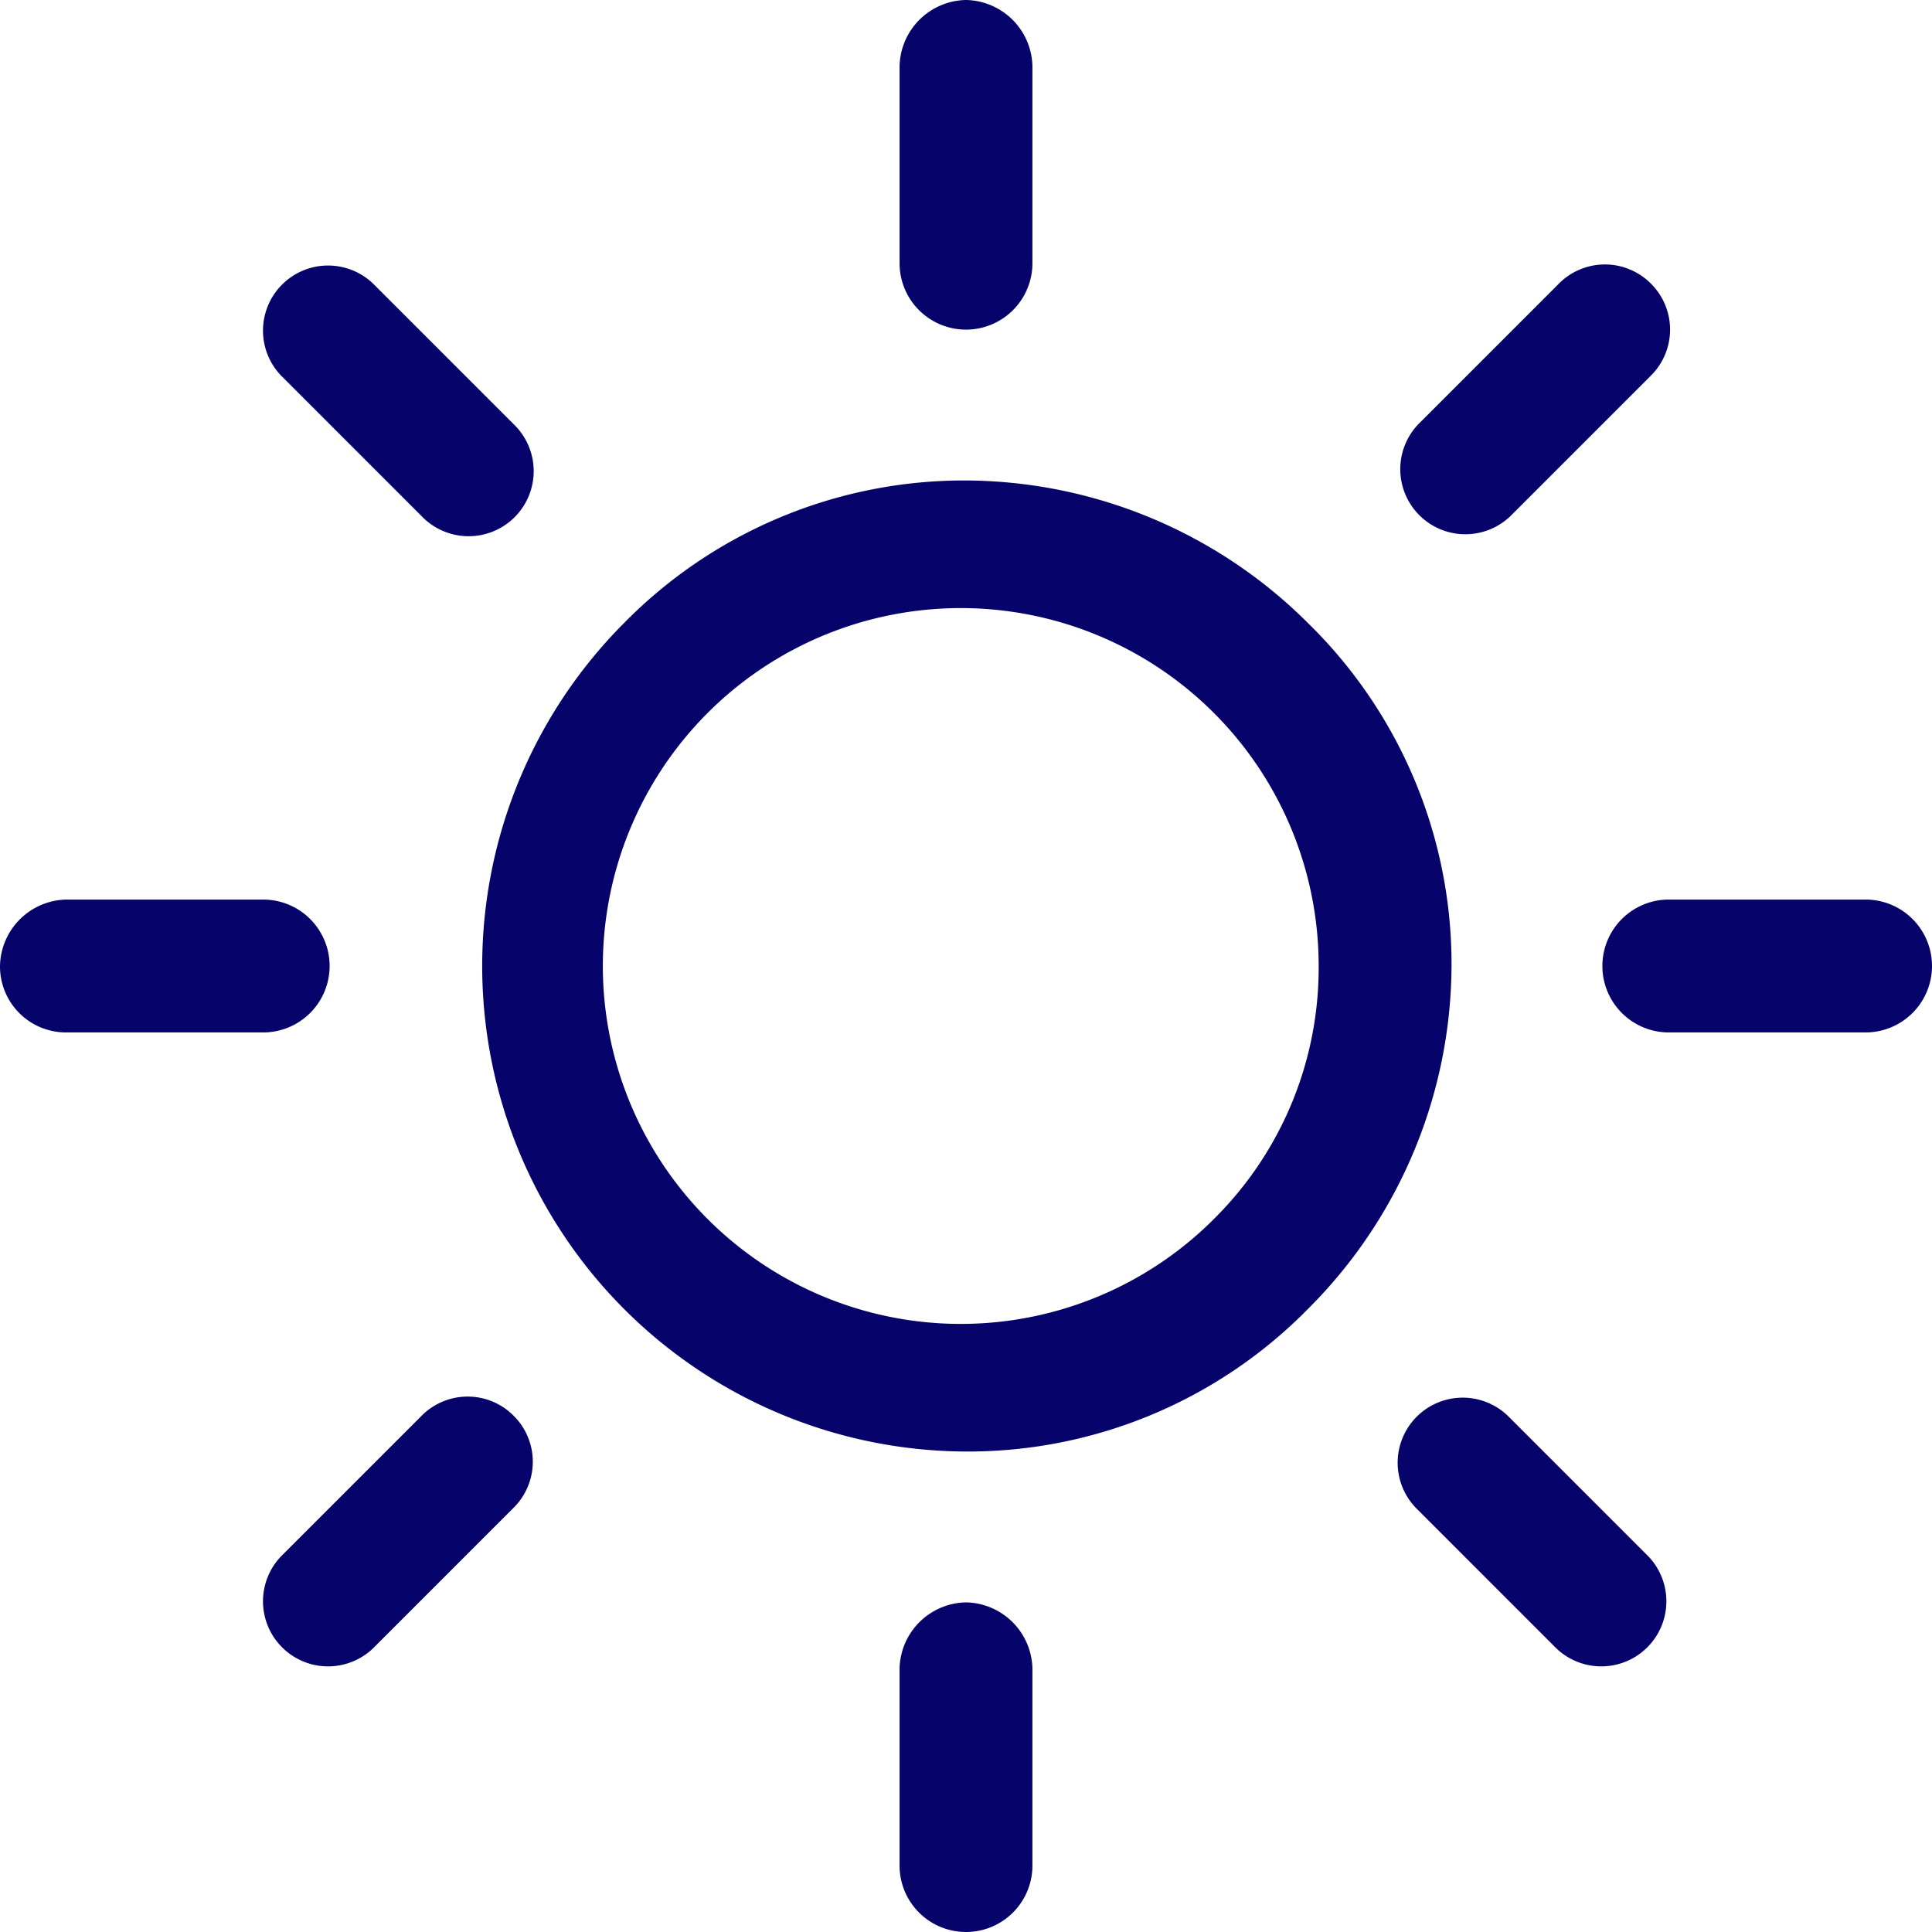 <svg xmlns="http://www.w3.org/2000/svg" width="21.376" height="21.376" viewBox="0 0 21.376 21.376"><g transform="translate(5.316 5.316)"><path d="M84.361,76.783A5.39,5.39,0,0,0,80.572,75.2a5.274,5.274,0,0,0-3.789,1.583,5.372,5.372,0,0,0,3.789,9.161,5.274,5.274,0,0,0,3.789-1.583,5.39,5.39,0,0,0,1.583-3.789A5.274,5.274,0,0,0,84.361,76.783Zm-1.018,6.56a3.96,3.96,0,1,1,1.131-2.771A3.911,3.911,0,0,1,83.343,83.343Z" transform="translate(-75.2 -75.2)" fill="#06046A"/></g><g transform="translate(17.729 9.953)"><path d="M253.712,140.8h-2.177a.735.735,0,0,0,0,1.47h2.177a.735.735,0,0,0,0-1.47Z" transform="translate(-250.8 -140.8)" fill="#06046A"/></g><g transform="translate(9.953 17.729)"><path d="M141.535,250.8a.749.749,0,0,0-.735.735v2.177a.735.735,0,1,0,1.47,0v-2.177A.749.749,0,0,0,141.535,250.8Z" transform="translate(-140.8 -250.8)" fill="#06046A"/></g><g transform="translate(15.452 15.452)"><path d="M221.385,220.367l-1.555-1.555a.72.72,0,0,0-1.018,1.018l1.555,1.555a.72.72,0,0,0,1.018-1.018Z" transform="translate(-218.6 -218.6)" fill="#06046A"/></g><g transform="translate(9.953)"><path d="M141.535,0a.749.749,0,0,0-.735.735V2.912a.735.735,0,0,0,1.47,0V.735A.749.749,0,0,0,141.535,0Z" transform="translate(-140.8)" fill="#06046A"/></g><g transform="translate(15.481 2.926)"><path d="M221.785,41.612a.717.717,0,0,0-1.018,0l-1.555,1.555a.72.72,0,0,0,1.018,1.018l1.555-1.555A.717.717,0,0,0,221.785,41.612Z" transform="translate(-219 -41.4)" fill="#06046A"/></g><g transform="translate(0 9.953)"><path d="M2.912,140.8H.735a.749.749,0,0,0-.735.735.73.73,0,0,0,.735.735H2.912a.735.735,0,0,0,0-1.47Z" transform="translate(0 -140.8)" fill="#06046A"/></g><g transform="translate(2.898 15.452)"><path d="M43.785,218.812a.717.717,0,0,0-1.018,0l-1.555,1.555a.72.72,0,0,0,1.018,1.018l1.555-1.555A.717.717,0,0,0,43.785,218.812Z" transform="translate(-41 -218.6)" fill="#06046A"/></g><g transform="translate(2.898 2.926)"><path d="M43.785,43.167,42.23,41.612a.72.72,0,0,0-1.018,1.018l1.555,1.555a.72.72,0,1,0,1.018-1.018Z" transform="translate(-41 -41.4)" fill="#06046A"/></g></svg>
